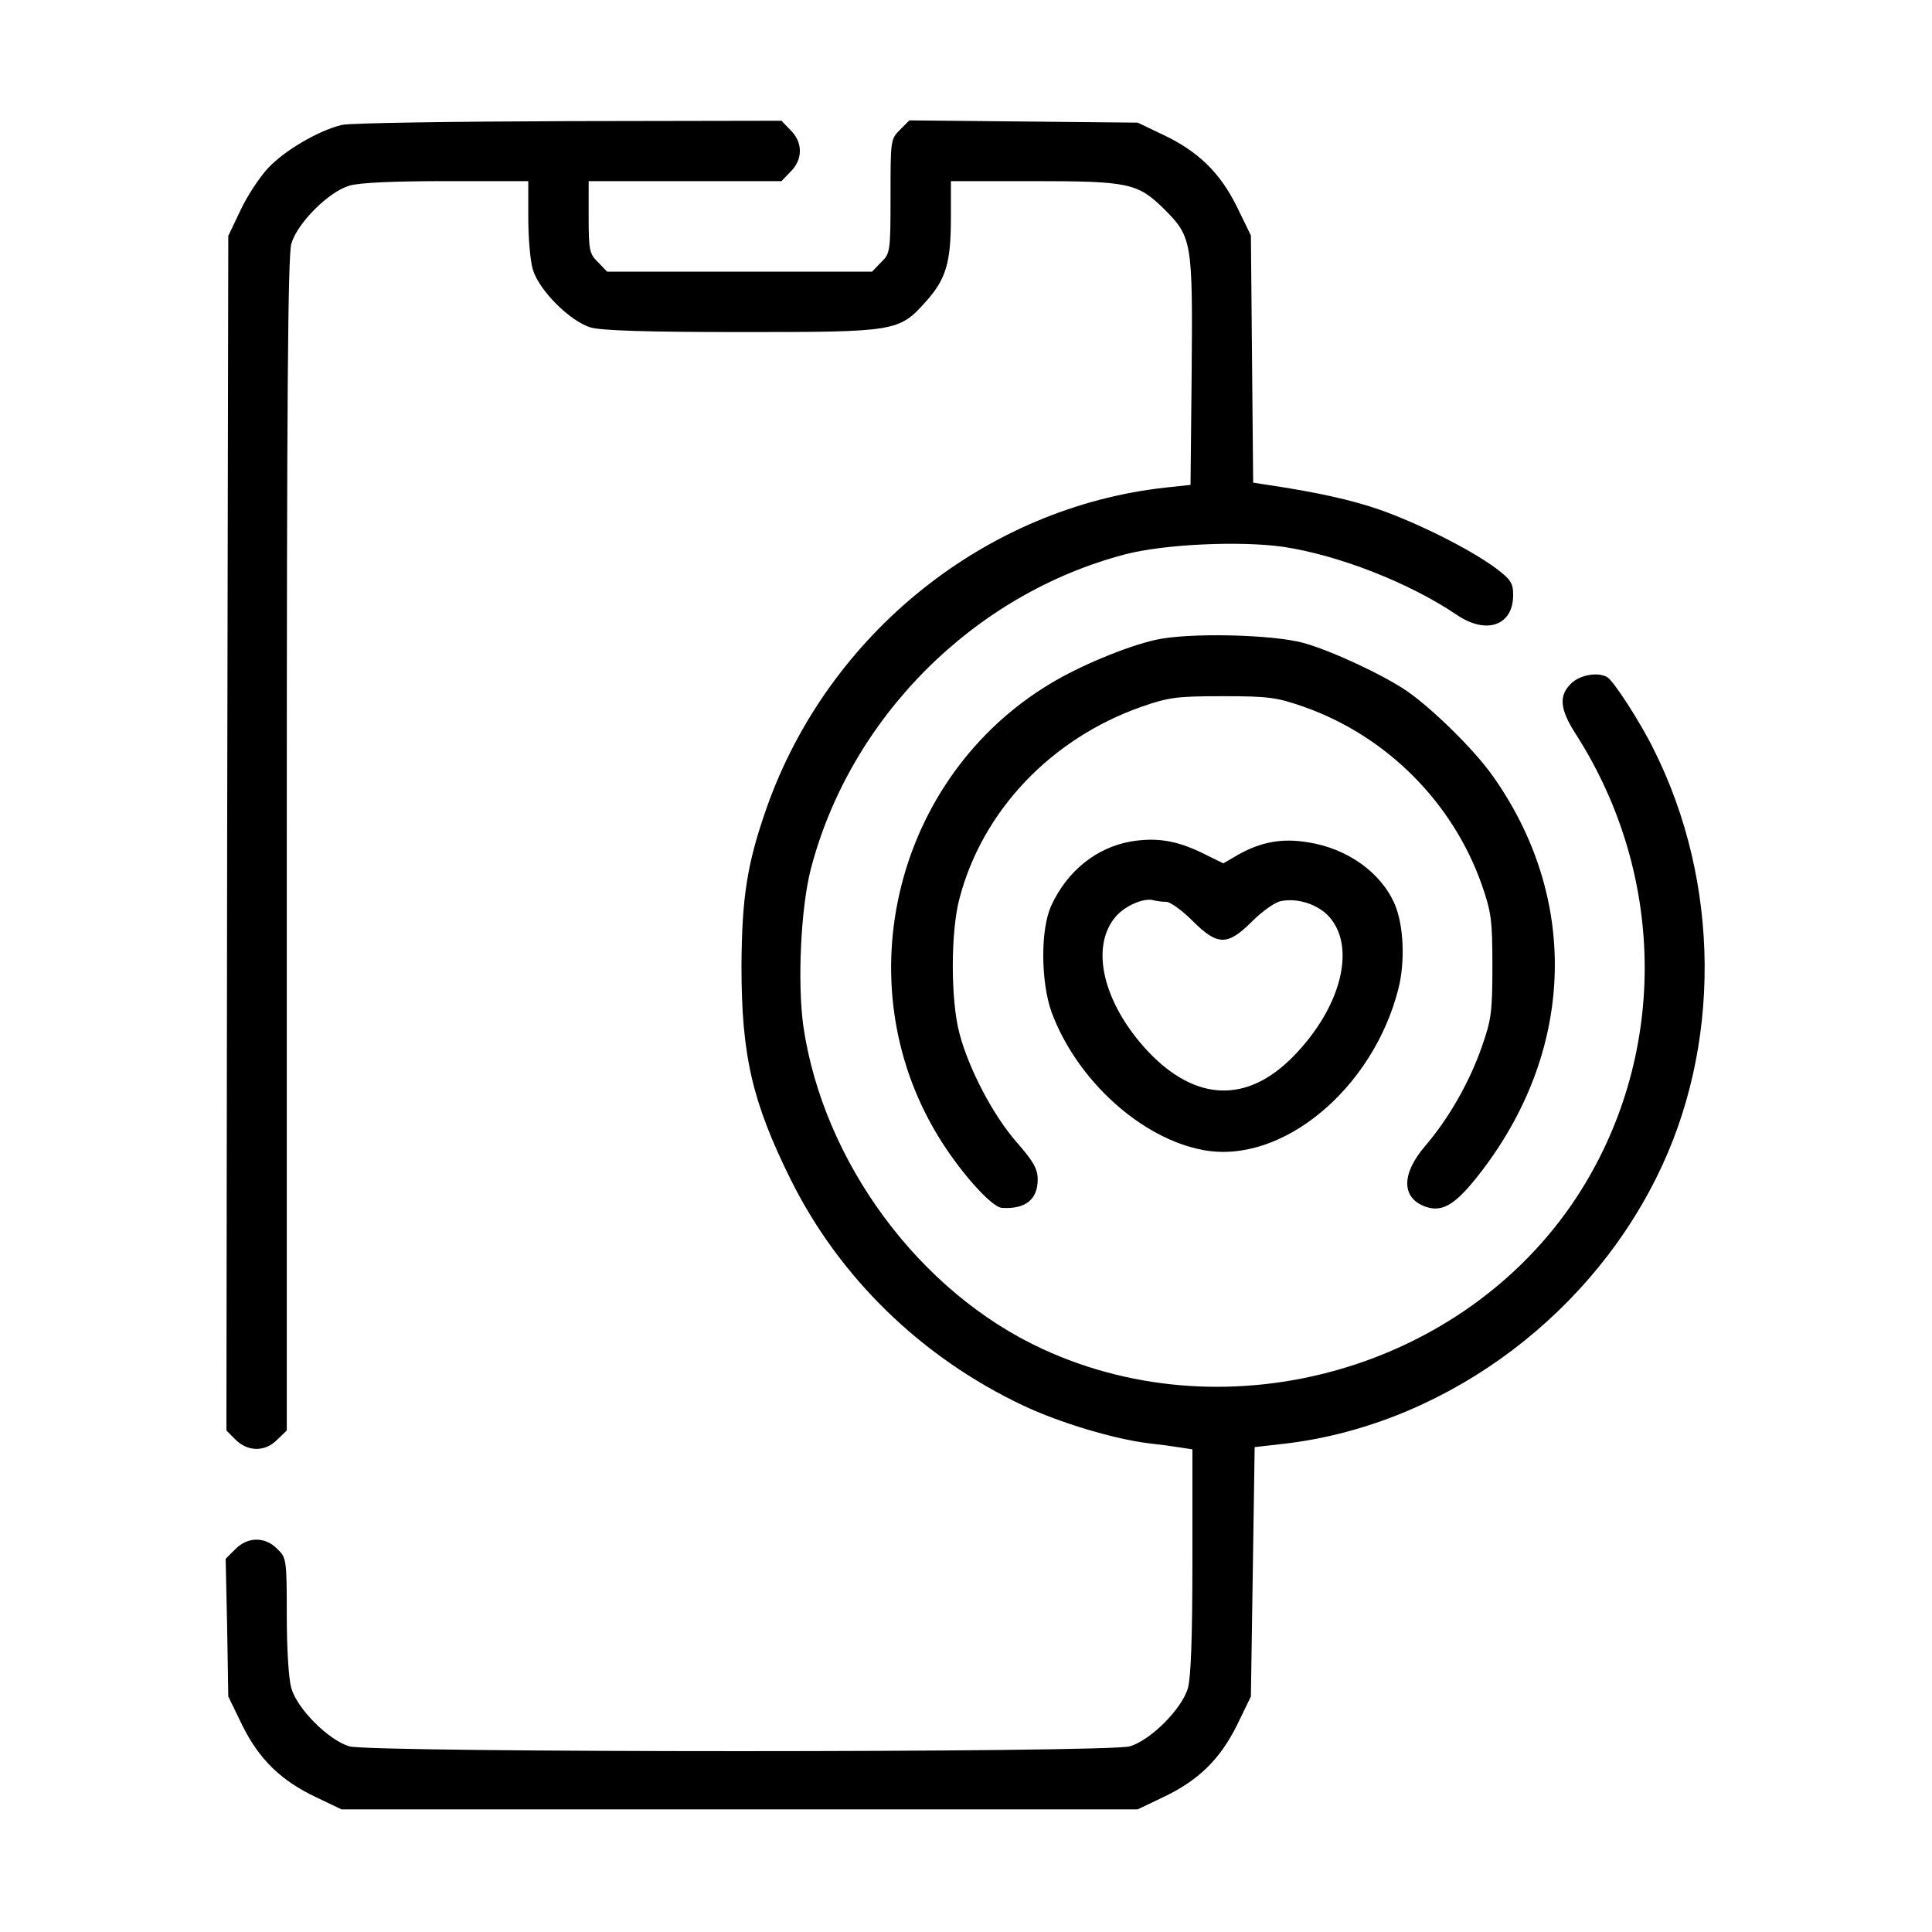 <?xml version="1.0" standalone="no"?>
<!DOCTYPE svg PUBLIC "-//W3C//DTD SVG 20010904//EN"
 "http://www.w3.org/TR/2001/REC-SVG-20010904/DTD/svg10.dtd">
<svg version="1.0" xmlns="http://www.w3.org/2000/svg"
 width="512pt" height="512pt" viewBox="0 0 512 512"
 preserveAspectRatio="xMidYMid meet">

<g transform="translate(0,512) scale(0.1,-0.1)"
fill="#000000" stroke="none">
<path d="M906 4789 c-62 -15 -153 -68 -197 -116 -22 -24 -55 -74 -72 -111
l-32 -67 -3 -1583 -2 -1583 24 -24 c33 -33 79 -33 111 0 l25 24 0 1552 c0
1189 3 1561 12 1593 16 55 99 138 154 154 27 8 117 12 258 12 l216 0 0 -96 c0
-53 5 -115 12 -138 16 -55 99 -138 154 -154 29 -8 147 -12 396 -12 412 0 420
1 491 80 54 60 67 103 67 224 l0 96 216 0 c257 0 279 -5 350 -75 73 -73 75
-86 72 -435 l-3 -295 -65 -7 c-477 -52 -895 -387 -1058 -848 -52 -148 -66
-237 -67 -420 0 -236 28 -359 130 -565 129 -260 346 -472 617 -600 95 -45 241
-89 333 -100 28 -3 65 -8 83 -11 l32 -5 0 -296 c0 -203 -4 -309 -12 -337 -16
-55 -99 -138 -154 -154 -60 -17 -2008 -17 -2068 0 -55 16 -138 99 -154 154 -7
25 -12 103 -12 193 0 148 -1 153 -25 176 -32 33 -78 33 -111 0 l-26 -26 4
-183 3 -182 37 -76 c45 -91 103 -147 196 -191 l67 -32 1055 0 1055 0 67 32
c93 44 151 100 196 191 l37 76 5 330 5 331 70 8 c414 45 802 320 994 705 174
347 171 783 -7 1137 -36 73 -105 179 -122 190 -24 15 -71 7 -95 -15 -35 -33
-32 -69 12 -137 242 -379 242 -858 1 -1226 -299 -455 -919 -631 -1415 -402
-326 150 -581 495 -634 855 -16 115 -7 314 20 418 105 401 432 728 833 833
104 27 303 36 418 20 147 -22 334 -95 460 -180 79 -54 150 -29 150 52 0 32 -6
41 -47 72 -68 50 -204 118 -306 154 -75 26 -163 46 -304 67 l-32 5 -3 327 -3
328 -37 76 c-45 91 -103 147 -196 191 l-67 32 -302 3 -303 3 -25 -25 c-25 -25
-25 -28 -25 -176 0 -147 -1 -152 -25 -175 l-24 -25 -351 0 -351 0 -24 25 c-23
22 -25 32 -25 120 l0 95 255 0 256 0 24 25 c33 32 33 78 0 110 l-24 25 -563
-1 c-310 -1 -580 -5 -602 -10z"/>
<path d="M3061 3424 c-75 -17 -199 -68 -278 -116 -409 -246 -545 -789 -298
-1197 56 -93 142 -190 170 -192 62 -4 95 22 95 75 0 28 -11 48 -55 98 -63 72
-127 194 -152 288 -24 88 -24 272 0 360 61 232 243 423 482 507 72 25 93 28
215 28 122 0 143 -3 215 -28 219 -77 395 -253 472 -472 25 -72 28 -93 28 -215
0 -122 -3 -143 -28 -214 -33 -95 -89 -192 -151 -264 -63 -74 -62 -137 2 -160
47 -16 82 7 152 99 245 324 254 722 25 1044 -49 69 -159 177 -227 224 -65 44
-201 107 -273 127 -83 23 -309 28 -394 8z"/>
<path d="M2997 2890 c-91 -16 -169 -78 -211 -170 -29 -63 -28 -202 1 -283 67
-180 238 -335 403 -365 208 -38 449 163 516 428 18 72 14 166 -9 222 -36 85
-126 150 -232 166 -67 11 -122 1 -182 -32 l-41 -24 -59 29 c-67 32 -119 40
-186 29z m94 -160 c10 0 41 -22 69 -50 67 -67 93 -67 159 -1 26 26 61 51 76
53 44 9 98 -9 127 -41 73 -81 32 -241 -94 -370 -123 -126 -260 -121 -387 14
-117 126 -153 274 -85 355 25 30 77 52 102 44 8 -2 22 -4 33 -4z"/>
</g>
</svg>
